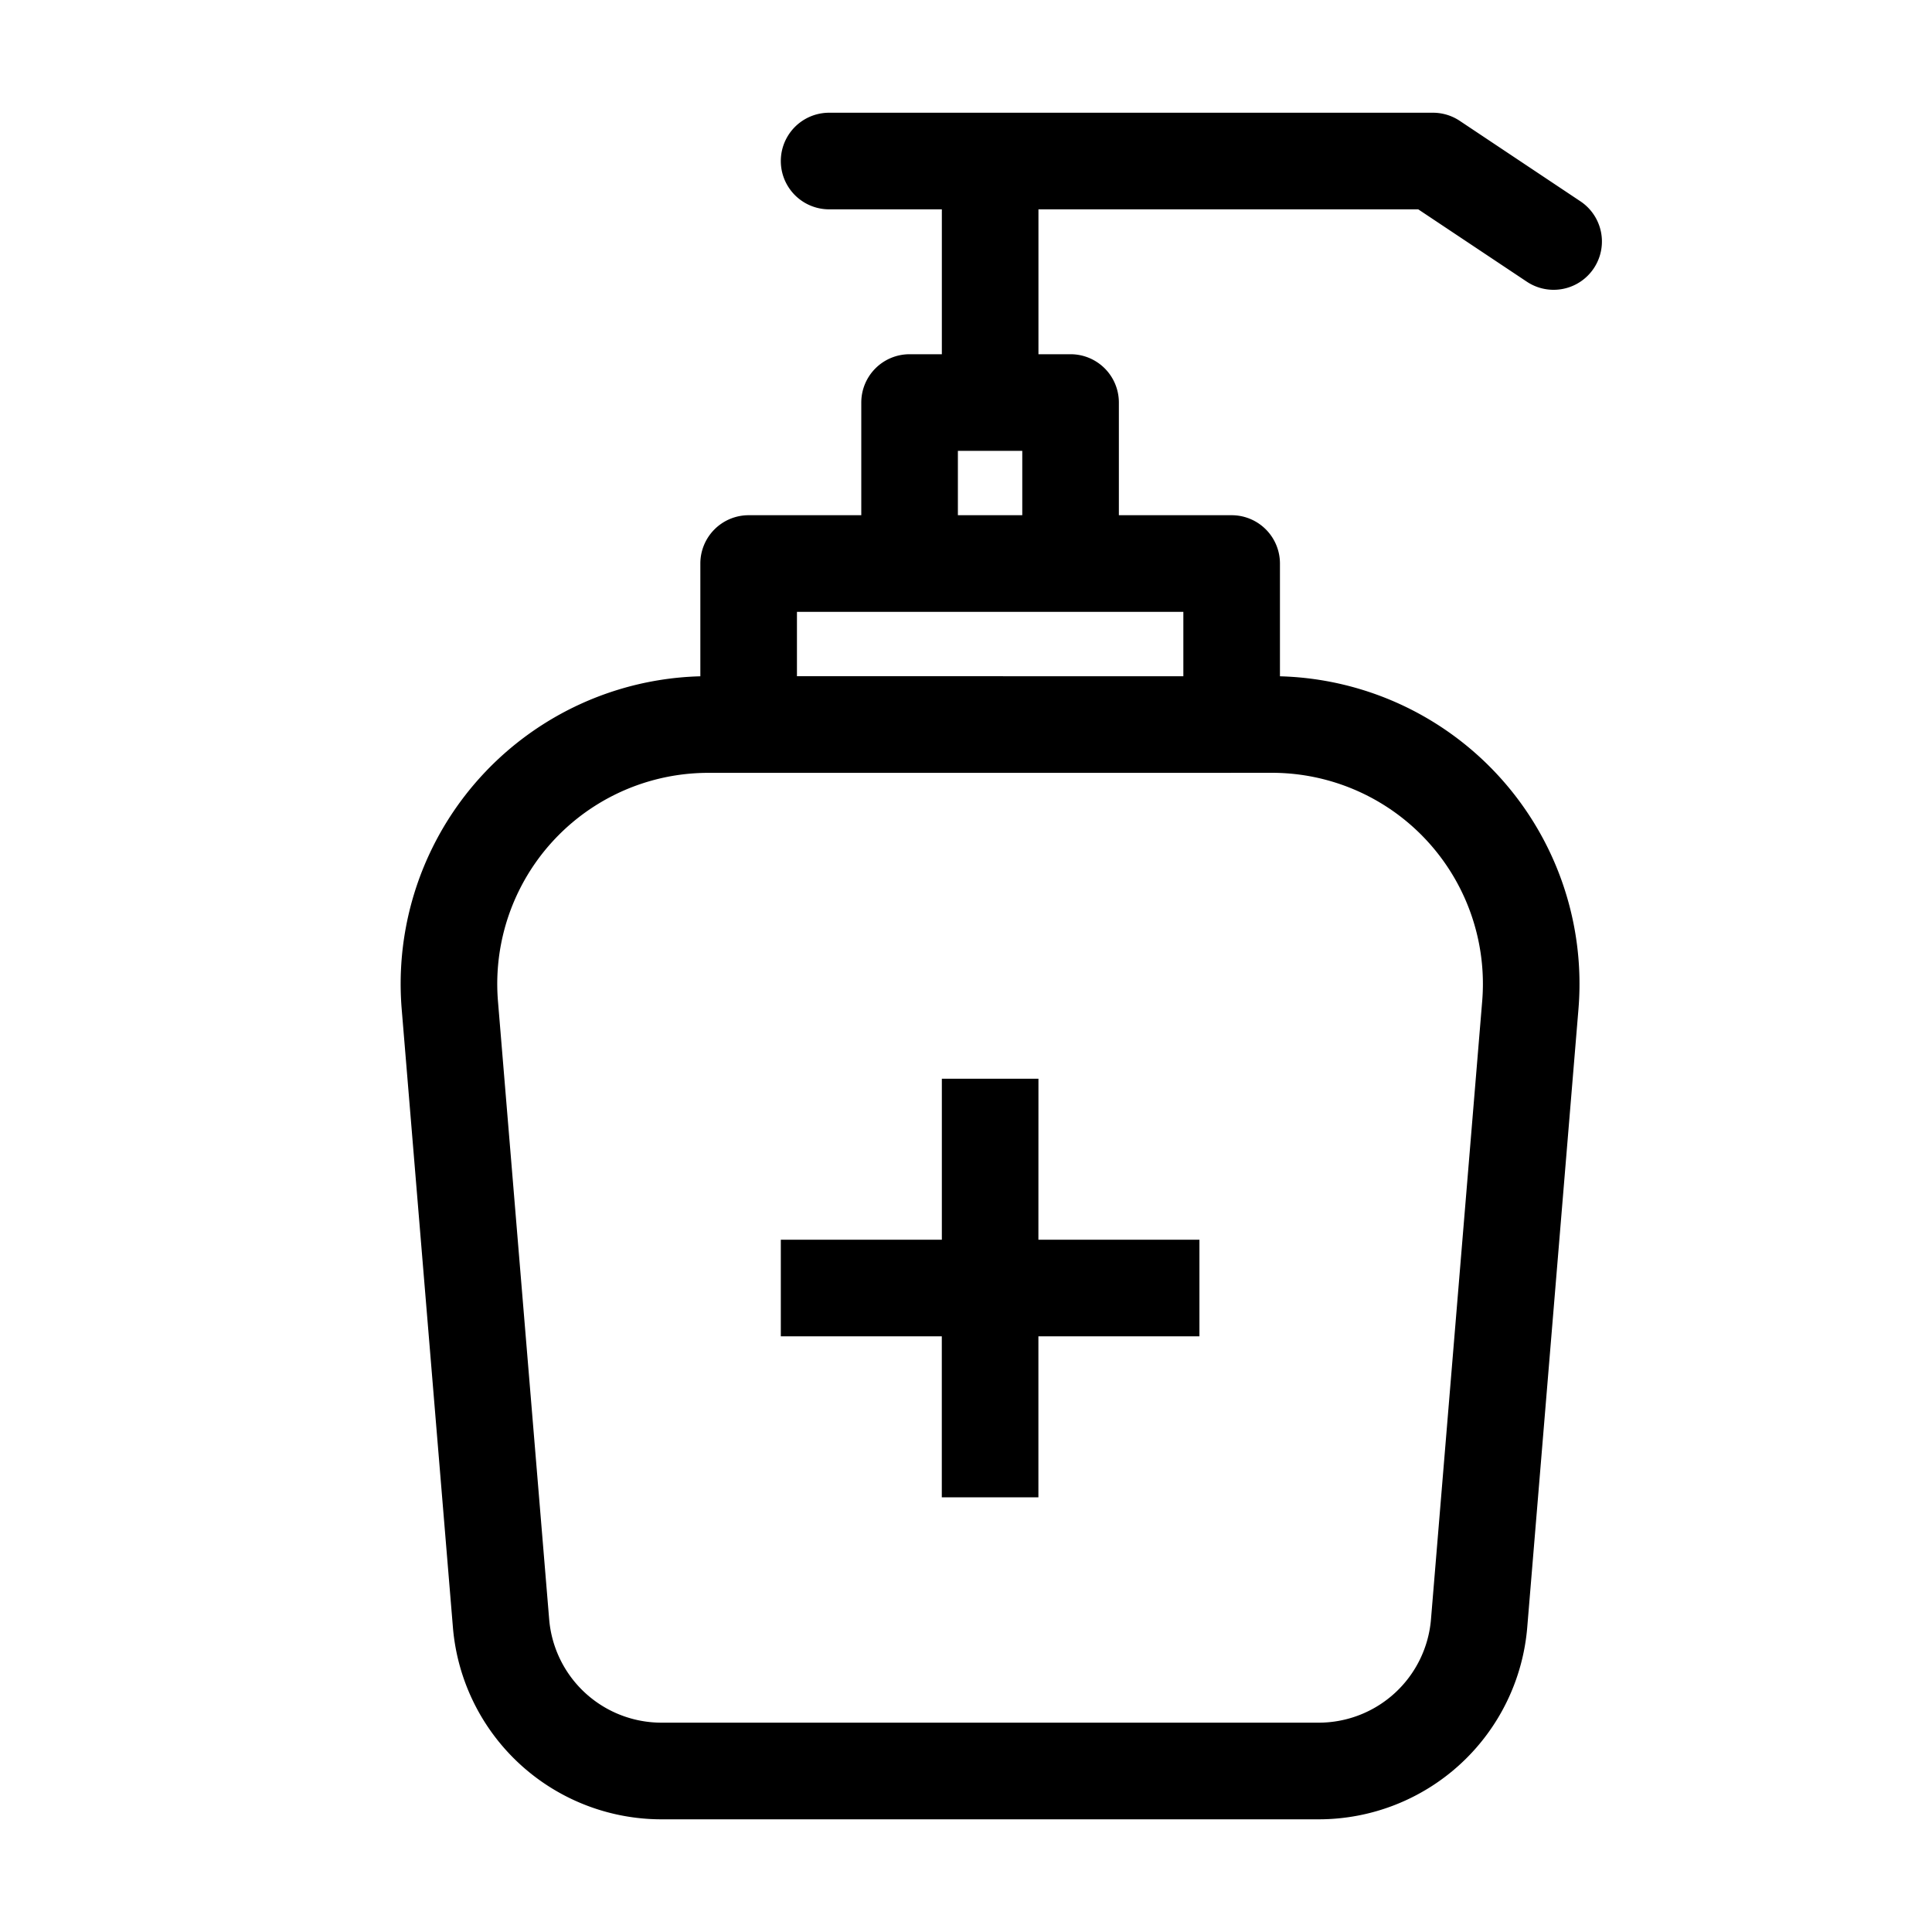 <?xml version="1.0" encoding="UTF-8"?> <svg xmlns="http://www.w3.org/2000/svg" viewBox="0 0 40 40"><symbol xmlns="http://www.w3.org/2000/svg" id="a" viewBox="0 0 40 40"><path fill-rule="evenodd" d="M21.5 22.334h-2v3.333h-3.334v2h3.333V31h2v-3.333h3.334v-2h-3.334zm-2-15v-3h-2.334a1 1 0 1 1 0-2h12.5a1 1 0 0 1 .555.167l2.5 1.667a1 1 0 0 1-1.11 1.664l-2.248-1.498H21.5v3h.665a1 1 0 0 1 1 1v2.333H25.5a1 1 0 0 1 1 1v2.335a6.37 6.37 0 0 1 6.18 6.894l-1.06 12.795a4.333 4.333 0 0 1-4.318 3.976H13.696a4.333 4.333 0 0 1-4.319-3.976l-1.06-12.795a6.37 6.37 0 0 1 6.183-6.894v-2.335a1 1 0 0 1 1-1h2.332V8.334a1 1 0 0 1 1-1zm1.665 2v1.333h-1.333V9.334zM25.485 16h.847a4.37 4.37 0 0 1 4.355 4.731l-1.06 12.795a2.333 2.333 0 0 1-2.325 2.14H13.696a2.333 2.333 0 0 1-2.326-2.14l-1.06-12.795a4.37 4.37 0 0 1 4.355-4.73h10.82m-.985-2v-1.333h-8V14z" clip-rule="evenodd"></path></symbol><use href="#a"></use></svg> 